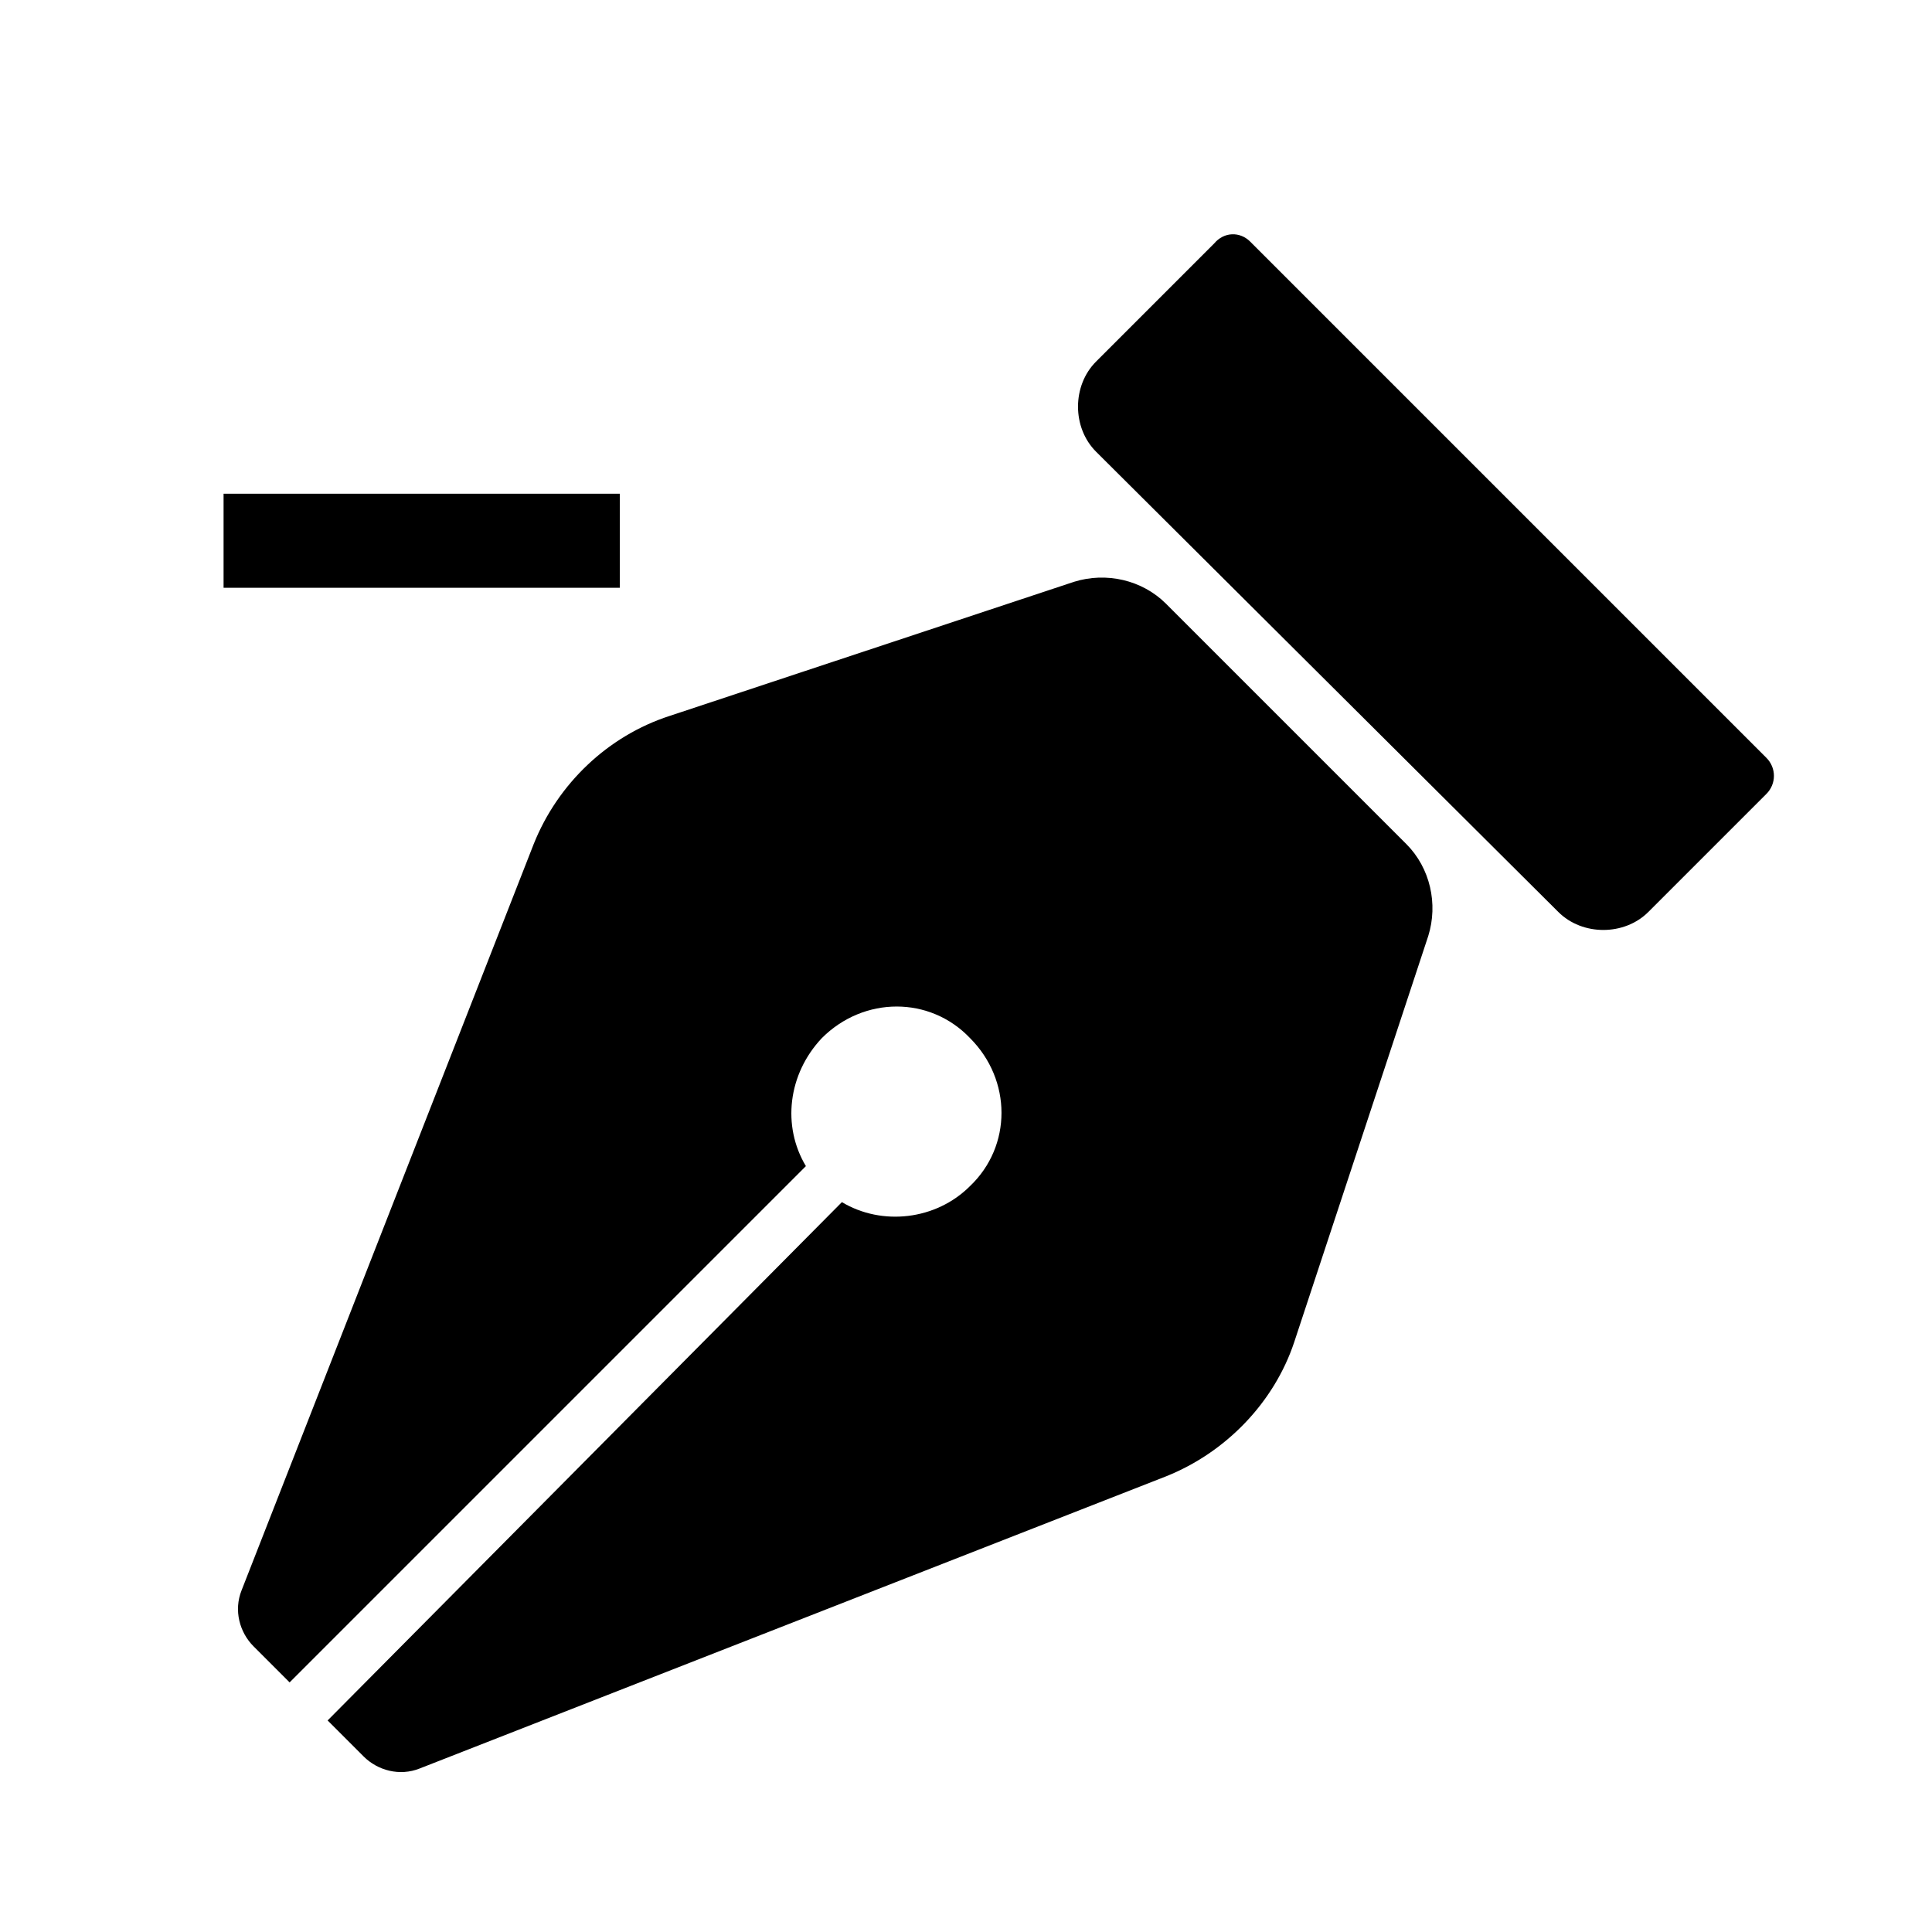<?xml version="1.0" encoding="UTF-8"?>
<!-- Uploaded to: ICON Repo, www.svgrepo.com, Generator: ICON Repo Mixer Tools -->
<svg fill="#000000" width="800px" height="800px" version="1.1" viewBox="144 144 512 512" xmlns="http://www.w3.org/2000/svg">
 <g>
  <path d="m285.45 367.65-77.43 197.81c-2.121 5.305-0.531 11.137 3.184 14.848l9.547 9.547 136.82-136.82c-6.363-10.605-4.773-24.395 4.242-33.941 11.137-11.137 28.637-11.137 39.242 0 11.137 11.137 11.137 28.637 0 39.242-9.016 9.016-23.336 10.605-33.941 4.242l-136.29 137.36 9.547 9.547c3.711 3.711 9.547 5.305 14.848 3.184l197.81-77.426c15.91-6.363 28.637-19.621 33.941-35.531l35.531-107.66c2.652-8.484 0.531-18.031-5.832-24.395l-63.641-63.641c-6.363-6.363-15.91-8.484-24.395-5.832l-107.12 35.527c-16.441 5.305-29.699 18.031-36.062 33.941z"/>
  <path d="m475.3 208.02 136.82 136.82c2.652 2.652 2.652 6.894 0 9.547l-31.289 31.289c-6.363 6.363-17.5 6.363-23.863 0l-122.51-121.98c-6.363-6.363-6.363-17.5 0-23.863l31.289-31.289c2.652-3.184 6.894-3.184 9.547-0.531z"/>
  <path d="m203.25 274.84h105v24.926h-105z"/>
 </g>
</svg>